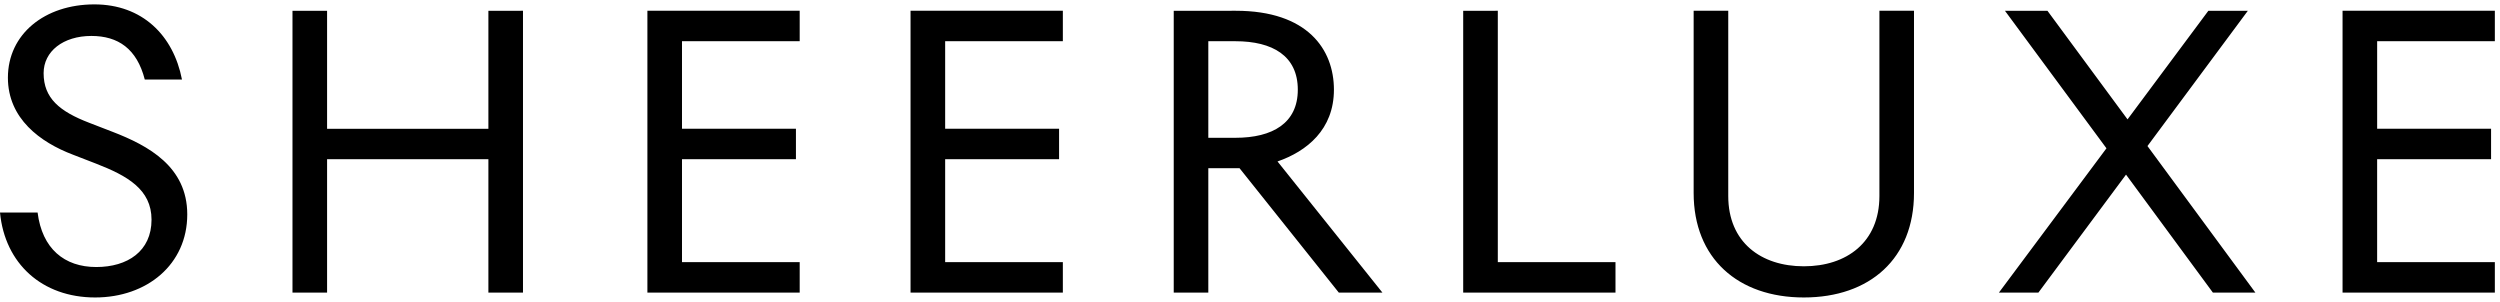 <svg width="323" height="39" viewBox="0 0 323 39" fill="none" xmlns="http://www.w3.org/2000/svg">
<g clip-path="url(#clip0_82_75)">
<path fill-rule="evenodd" clip-rule="evenodd" d="M12.292 38.433C18.996 38.433 24.194 34.161 24.194 27.704C24.194 21.538 19.189 18.82 14.526 17.024L11.514 15.86C7.725 14.403 5.635 12.704 5.635 9.451C5.635 6.635 8.162 4.644 11.807 4.644C15.255 4.644 17.684 6.294 18.705 10.275H23.512C22.397 4.549 18.366 0.567 12.193 0.567C5.782 0.567 1.021 4.402 1.021 10.034C1.021 15.326 5.199 18.382 9.425 19.985L12.438 21.152C16.421 22.704 19.578 24.451 19.578 28.384C19.578 32.463 16.469 34.5 12.438 34.5C8.308 34.5 5.44 32.122 4.858 27.461H0C0.632 34.064 5.44 38.433 12.292 38.433ZM42.259 37.802V20.569H63.1V37.802H67.57V1.391L63.1 1.393V16.637H42.259V1.393H37.789V37.802H42.259ZM103.32 37.802V33.871H88.114V20.569L102.835 20.567V16.635H88.114V5.324H103.32V1.391H83.644V37.802H103.32ZM137.32 37.802V33.869H122.114V20.567H136.833V16.635H122.114V5.324H137.32V1.391H117.642V37.802H137.32ZM156.114 37.802V21.732H160.148L172.973 37.802H178.608L165.055 20.86C168.844 19.547 172.343 16.732 172.343 11.588C172.343 6.393 168.942 1.391 159.661 1.391L151.646 1.393V37.802H156.114ZM159.611 17.8H156.114V5.326H159.611C164.421 5.326 167.677 7.219 167.677 11.588C167.677 15.91 164.421 17.803 159.611 17.803V17.8ZM208.721 37.802V33.871H193.517V1.391L189.045 1.393V37.802H208.721ZM233.054 38.433C241.604 38.433 247.288 33.384 247.288 24.936V1.391H242.82V25.326C242.82 31.296 238.592 34.405 233.054 34.405C227.517 34.405 223.29 31.296 223.29 25.326V1.391H218.819V24.936C218.819 33.384 224.552 38.433 233.054 38.433ZM263.362 37.802L274.682 22.56L285.904 37.802H291.395L277.452 18.869L290.422 1.393H285.321L274.877 15.423L264.53 1.393H259.039L272.155 19.161L258.261 37.802H263.362ZM322.334 37.802V33.871H307.126V20.569L321.847 20.567V16.635H307.128V5.324H322.334V1.391H302.658V37.802H322.334Z" fill="black"/>
</g>
<defs>
<clipPath id="clip0_82_75">
<rect width="323" height="39" fill="white"/>
</clipPath>
</defs>
</svg>
